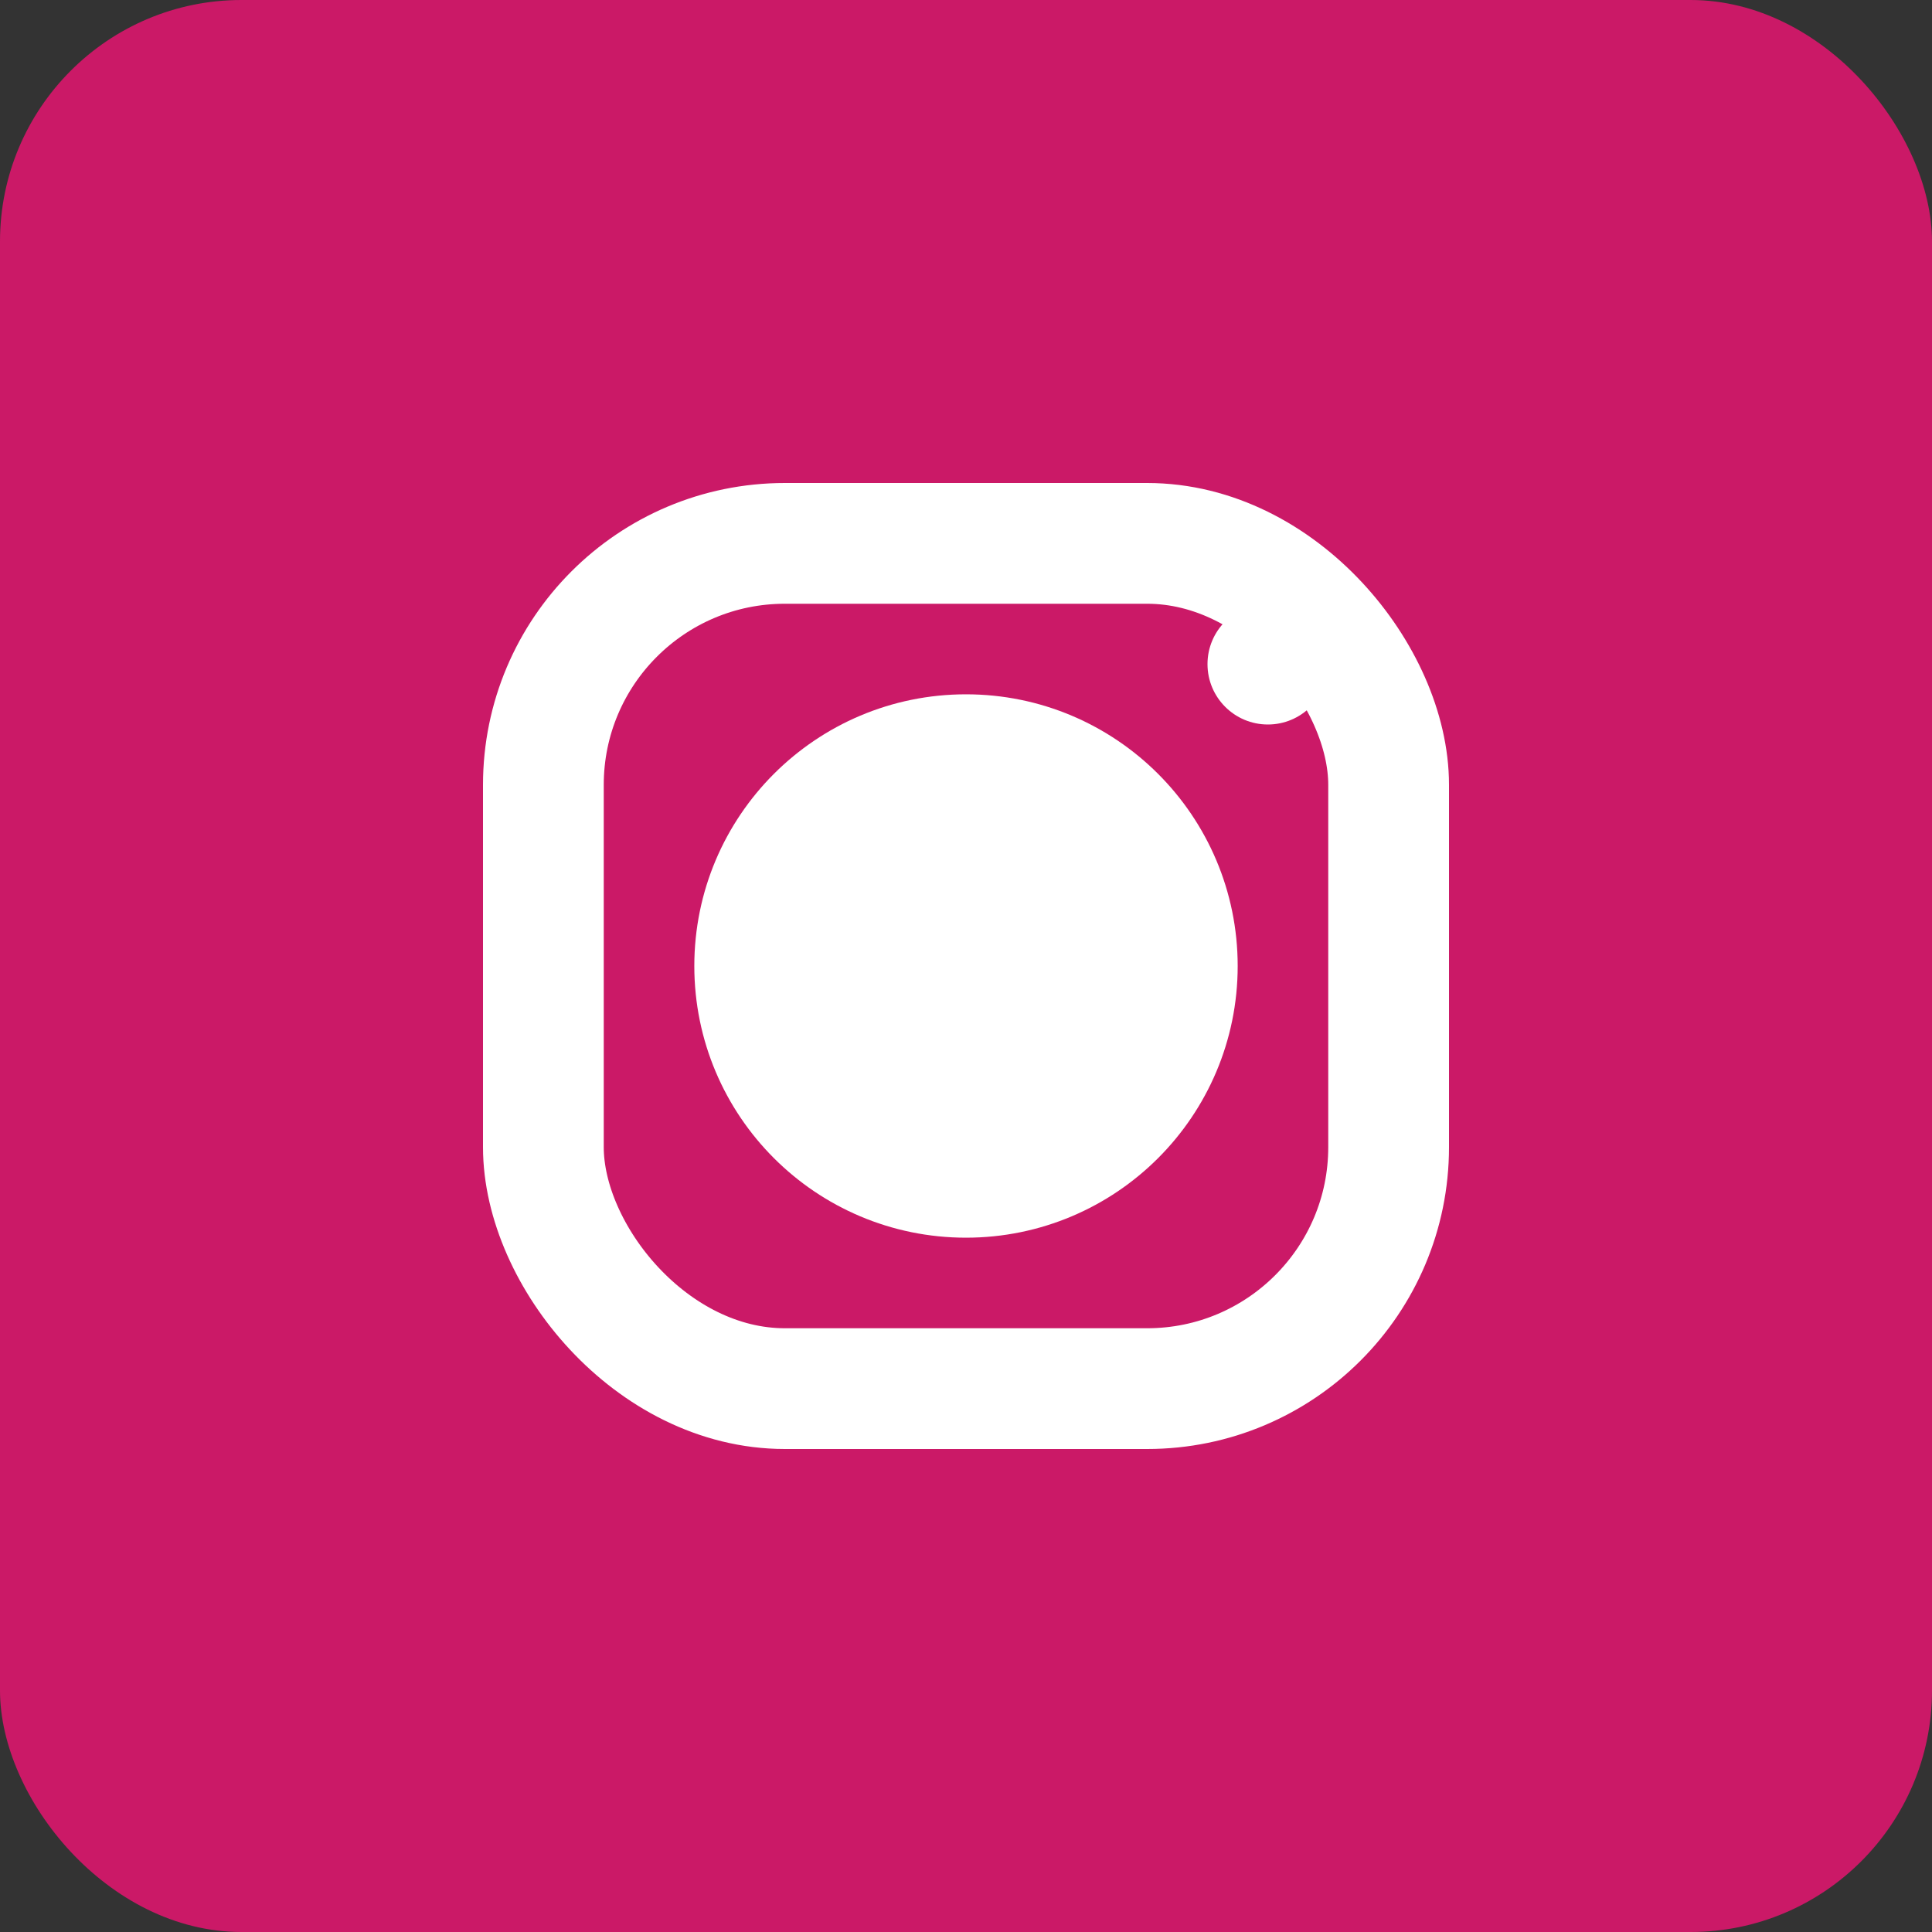 <svg xmlns="http://www.w3.org/2000/svg" viewBox="0 0 512 512">
  <rect x="0" y="0" width="512" height="512" fill="#333333" stroke="none"/>
  <rect width="512" height="512" rx="64" ry="64" fill="#CB1967"/>
  <g fill="none" stroke="white" stroke-width="32">
    <rect x="144" y="144" width="224" height="224" rx="64" ry="64"/>
    <circle cx="256" cy="256" r="56" fill="white"/>
    <circle cx="336" cy="176" r="16" fill="white" stroke="none"/>
  </g>
</svg>